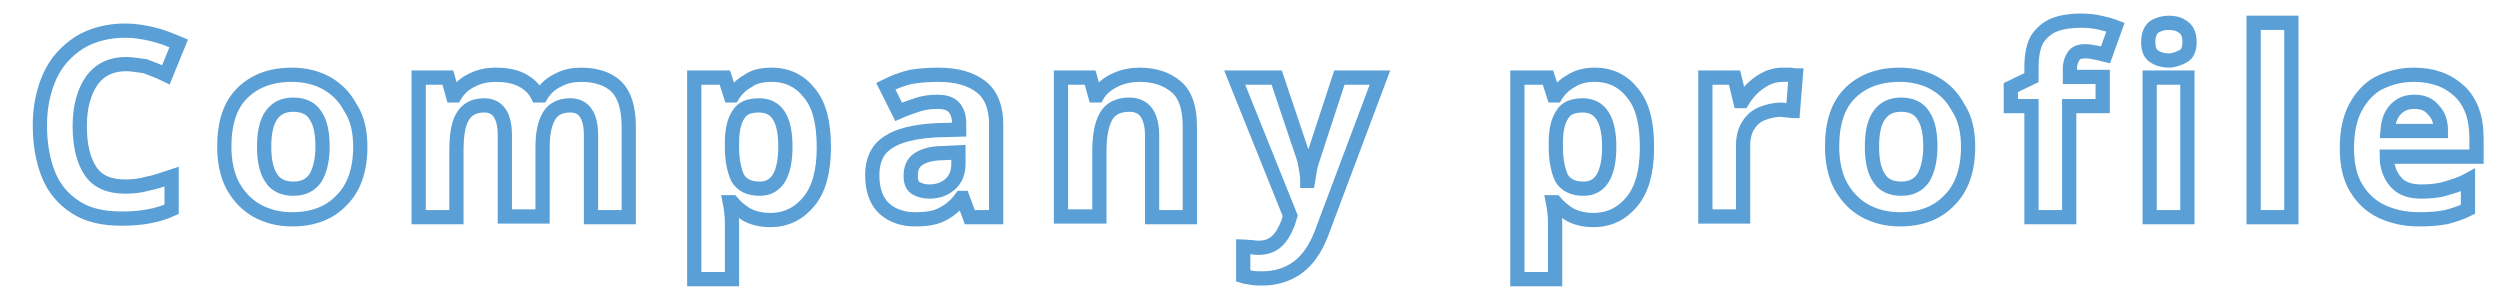 <?xml version="1.0" encoding="utf-8"?>
<!-- Generator: Adobe Illustrator 26.0.3, SVG Export Plug-In . SVG Version: 6.00 Build 0)  -->
<svg version="1.1" id="company" xmlns="http://www.w3.org/2000/svg" xmlns:xlink="http://www.w3.org/1999/xlink" x="0px" y="0px"
	 viewBox="0 0 351.1 40.6" style="enable-background:new 0 0 351.1 40.6;" xml:space="preserve">
<style type="text/css">
	.st0{fill:none;stroke:#5A9FD6;stroke-width:2;}
</style>
<path class="st0" d="M17.7,9c-2.1,0-3.7,0.8-4.8,2.3c-1.1,1.6-1.7,3.7-1.7,6.4s0.5,4.8,1.5,6.3s2.6,2.2,4.9,2.2c1,0,2.1-0.1,3.1-0.4
	c1.1-0.2,2.2-0.6,3.4-1v4.6c-1.1,0.5-2.2,0.8-3.3,1c-1.1,0.2-2.3,0.3-3.7,0.3c-2.7,0-4.8-0.5-6.5-1.6s-3-2.6-3.8-4.6
	s-1.2-4.3-1.2-6.9s0.5-4.9,1.4-6.9S9.3,7.2,11.1,6c1.8-1.1,4-1.7,6.5-1.7c1.3,0,2.5,0.2,3.8,0.5s2.5,0.8,3.7,1.3l-1.8,4.4
	c-1-0.5-1.9-0.8-2.9-1.2C19.5,9.2,18.6,9,17.7,9z"/>
<path class="st0" d="M50.6,20.6c0,3.3-0.9,5.8-2.6,7.5c-1.7,1.8-4,2.7-7,2.7c-1.8,0-3.4-0.4-4.9-1.2c-1.4-0.8-2.5-1.9-3.4-3.5
	c-0.8-1.5-1.2-3.4-1.2-5.5c0-3.3,0.8-5.8,2.5-7.5s4-2.6,7-2.6c1.8,0,3.5,0.4,4.9,1.2s2.5,1.9,3.3,3.4C50.2,16.6,50.6,18.5,50.6,20.6
	z M37.1,20.6c0,1.9,0.3,3.4,1,4.4c0.6,1,1.7,1.5,3.1,1.5c1.4,0,2.4-0.5,3.1-1.5c0.6-1,1-2.5,1-4.4s-0.3-3.4-1-4.4
	c-0.6-1-1.7-1.5-3.1-1.5c-1.4,0-2.4,0.5-3.1,1.5S37.1,18.7,37.1,20.6z"/>
<path class="st0" d="M81.6,10.5c2.2,0,3.9,0.6,5,1.7s1.7,3,1.7,5.5v12.8H83V19c0-2.8-1-4.2-2.9-4.2c-1.4,0-2.4,0.5-3,1.5
	s-0.9,2.5-0.9,4.3v9.8h-5.3V19c0-2.8-1-4.2-2.9-4.2c-1.5,0-2.5,0.6-3.1,1.7s-0.8,2.7-0.8,4.8v9.2h-5.3V10.9h4.1l0.7,2.5h0.3
	c0.6-1,1.4-1.7,2.5-2.2c1-0.5,2.1-0.7,3.2-0.7c1.4,0,2.6,0.2,3.6,0.7s1.8,1.2,2.3,2.2H76c0.6-1,1.4-1.7,2.5-2.2
	C79.4,10.7,80.5,10.5,81.6,10.5z"/>
<path class="st0" d="M108.4,10.5c2.2,0,4,0.9,5.3,2.6c1.4,1.7,2,4.2,2,7.6s-0.7,5.9-2.1,7.6s-3.2,2.6-5.4,2.6
	c-1.4,0-2.5-0.3-3.4-0.8c-0.8-0.5-1.5-1.1-2-1.7h-0.3c0.2,1,0.3,2,0.3,2.9v7.9h-5.3V10.9h4.3l0.8,2.5h0.3c0.5-0.8,1.2-1.5,2.1-2
	C105.8,10.8,106.9,10.5,108.4,10.5z M106.6,14.8c-1.4,0-2.4,0.4-2.9,1.3c-0.6,0.9-0.9,2.2-0.9,3.9v0.6c0,1.9,0.3,3.3,0.8,4.4
	c0.6,1,1.6,1.5,3.1,1.5c1.2,0,2.1-0.5,2.7-1.5s0.9-2.5,0.9-4.4C110.3,16.7,109.1,14.8,106.6,14.8z"/>
<path class="st0" d="M131.8,10.5c2.6,0,4.6,0.6,6,1.7s2.1,2.9,2.1,5.2v13.1h-3.7l-1-2.7H135c-0.8,1.1-1.7,1.8-2.7,2.3
	c-0.9,0.5-2.2,0.7-3.8,0.7c-1.7,0-3.2-0.5-4.3-1.5s-1.7-2.6-1.7-4.7s0.7-3.6,2.2-4.6s3.6-1.5,6.6-1.7l3.4-0.1v-0.9
	c0-1-0.3-1.8-0.8-2.3s-1.3-0.7-2.2-0.7c-1,0-1.9,0.1-2.8,0.4c-0.9,0.3-1.8,0.6-2.7,1l-1.8-3.6c1-0.5,2.2-1,3.5-1.3
	C129.1,10.6,130.4,10.5,131.8,10.5z M134.6,21.4l-2.1,0.1c-1.7,0-2.9,0.4-3.6,0.9s-1,1.3-1,2.3c0,0.8,0.2,1.4,0.7,1.7
	c0.5,0.3,1.1,0.5,1.9,0.5c1.1,0,2.1-0.3,2.9-1s1.2-1.6,1.2-2.9L134.6,21.4L134.6,21.4z"/>
<path class="st0" d="M160.1,10.5c2.1,0,3.8,0.6,5.1,1.7s1.9,3,1.9,5.5v12.8h-5.3V19c0-1.4-0.3-2.5-0.8-3.2s-1.3-1.1-2.4-1.1
	c-1.6,0-2.7,0.6-3.3,1.7s-0.9,2.7-0.9,4.8v9.2H149V10.9h4.1l0.7,2.5h0.3c0.6-1,1.5-1.7,2.6-2.2C157.8,10.7,158.9,10.5,160.1,10.5z"
	/>
<path class="st0" d="M173.4,10.9h5.9l3.7,11c0.2,0.6,0.3,1.1,0.4,1.7c0.1,0.6,0.2,1.1,0.2,1.8h0.1c0.1-0.6,0.2-1.2,0.3-1.8
	c0.1-0.5,0.3-1.1,0.5-1.7l3.6-11h5.7L185.5,33c-0.8,2-1.9,3.6-3.3,4.6c-1.4,1-3.1,1.5-4.9,1.5c-0.6,0-1.1,0-1.6-0.1
	c-0.4-0.1-0.8-0.1-1.1-0.2v-4.2c0.2,0,0.6,0.1,0.9,0.1c0.4,0,0.8,0.1,1.2,0.1c1.1,0,2-0.3,2.7-1s1.1-1.5,1.5-2.5l0.3-1L173.4,10.9z"
	/>
<path class="st0" d="M224,10.5c2.2,0,4,0.9,5.3,2.6c1.4,1.7,2,4.2,2,7.6s-0.7,5.9-2.1,7.6s-3.2,2.6-5.4,2.6c-1.4,0-2.5-0.3-3.4-0.8
	c-0.8-0.5-1.5-1.1-2-1.7h-0.3c0.2,1,0.3,2,0.3,2.9v7.9h-5.3V10.9h4.3l0.8,2.5h0.3c0.5-0.8,1.2-1.5,2.1-2
	C221.5,10.8,222.6,10.5,224,10.5z M222.3,14.8c-1.4,0-2.4,0.4-2.9,1.3c-0.6,0.9-0.9,2.2-0.9,3.9v0.6c0,1.9,0.3,3.3,0.8,4.4
	c0.6,1,1.6,1.5,3.1,1.5c1.2,0,2.1-0.5,2.7-1.5c0.6-1,0.9-2.5,0.9-4.4C226,16.7,224.7,14.8,222.3,14.8z"/>
<path class="st0" d="M250.4,10.5c0.3,0,0.6,0,0.9,0c0.4,0,0.6,0.1,0.9,0.1l-0.4,5c-0.2,0-0.4-0.1-0.8-0.1c-0.3,0-0.6-0.1-0.8-0.1
	c-0.9,0-1.8,0.2-2.6,0.5c-0.8,0.3-1.5,0.8-2,1.6c-0.5,0.7-0.8,1.7-0.8,2.9v10h-5.3V10.9h4.1l0.8,3.3h0.3c0.6-1,1.4-1.9,2.4-2.6
	S249.1,10.5,250.4,10.5z"/>
<path class="st0" d="M276.4,20.6c0,3.3-0.9,5.8-2.6,7.5c-1.7,1.8-4,2.7-7,2.7c-1.8,0-3.4-0.4-4.9-1.2c-1.4-0.8-2.5-1.9-3.4-3.5
	c-0.8-1.5-1.2-3.4-1.2-5.5c0-3.3,0.8-5.8,2.5-7.5s4-2.6,7-2.6c1.8,0,3.5,0.4,4.9,1.2s2.5,1.9,3.3,3.4
	C276,16.6,276.4,18.5,276.4,20.6z M262.9,20.6c0,1.9,0.3,3.4,1,4.4c0.6,1,1.7,1.5,3.1,1.5s2.4-0.5,3.1-1.5c0.6-1,1-2.5,1-4.4
	s-0.3-3.4-1-4.4c-0.6-1-1.7-1.5-3.1-1.5s-2.4,0.5-3.1,1.5C263.2,17.2,262.9,18.7,262.9,20.6z"/>
<path class="st0" d="M295.2,14.9h-4.6v15.6h-5.3V14.9h-2.9v-2.6l2.9-1.4V9.4c0-1.7,0.3-3,0.8-3.9c0.6-0.9,1.4-1.6,2.4-2
	s2.3-0.6,3.7-0.6c1,0,2,0.1,2.8,0.3c0.9,0.2,1.6,0.4,2.1,0.6l-1.4,3.9c-0.4-0.1-0.9-0.2-1.3-0.3c-0.5-0.1-1-0.2-1.6-0.2
	c-0.7,0-1.3,0.2-1.6,0.7c-0.3,0.5-0.5,1-0.5,1.7v1.2h4.6v4.1H295.2z"/>
<path class="st0" d="M304.6,3.2c0.8,0,1.5,0.2,2,0.6c0.6,0.4,0.9,1.1,0.9,2.1s-0.3,1.7-0.9,2s-1.3,0.6-2,0.6c-0.8,0-1.5-0.2-2.1-0.6
	s-0.8-1.1-0.8-2c0-1,0.3-1.7,0.8-2.1C303.1,3.4,303.8,3.2,304.6,3.2z M307.2,10.9v19.6h-5.3V10.9H307.2z"/>
<path class="st0" d="M321.8,30.5h-5.3V3.2h5.3V30.5z"/>
<path class="st0" d="M339,10.5c2.7,0,4.8,0.8,6.4,2.3s2.4,3.7,2.4,6.6V22h-12.6c0,1.5,0.5,2.7,1.3,3.6s2,1.3,3.5,1.3
	c1.2,0,2.4-0.1,3.4-0.4s2.1-0.6,3.2-1.2v4.1c-1,0.5-2,0.8-3.1,1.1c-1.1,0.2-2.3,0.3-3.8,0.3c-2,0-3.7-0.4-5.2-1.1s-2.7-1.8-3.6-3.3
	s-1.3-3.3-1.3-5.6s0.4-4.2,1.2-5.7s1.9-2.7,3.2-3.4C335.6,10.9,337.2,10.5,339,10.5z M339.1,14.3c-1.1,0-1.9,0.3-2.6,1
	s-1.1,1.7-1.2,3.1h7.5c0-1.2-0.3-2.2-1-2.9C341.2,14.7,340.3,14.3,339.1,14.3z"/>
</svg>
